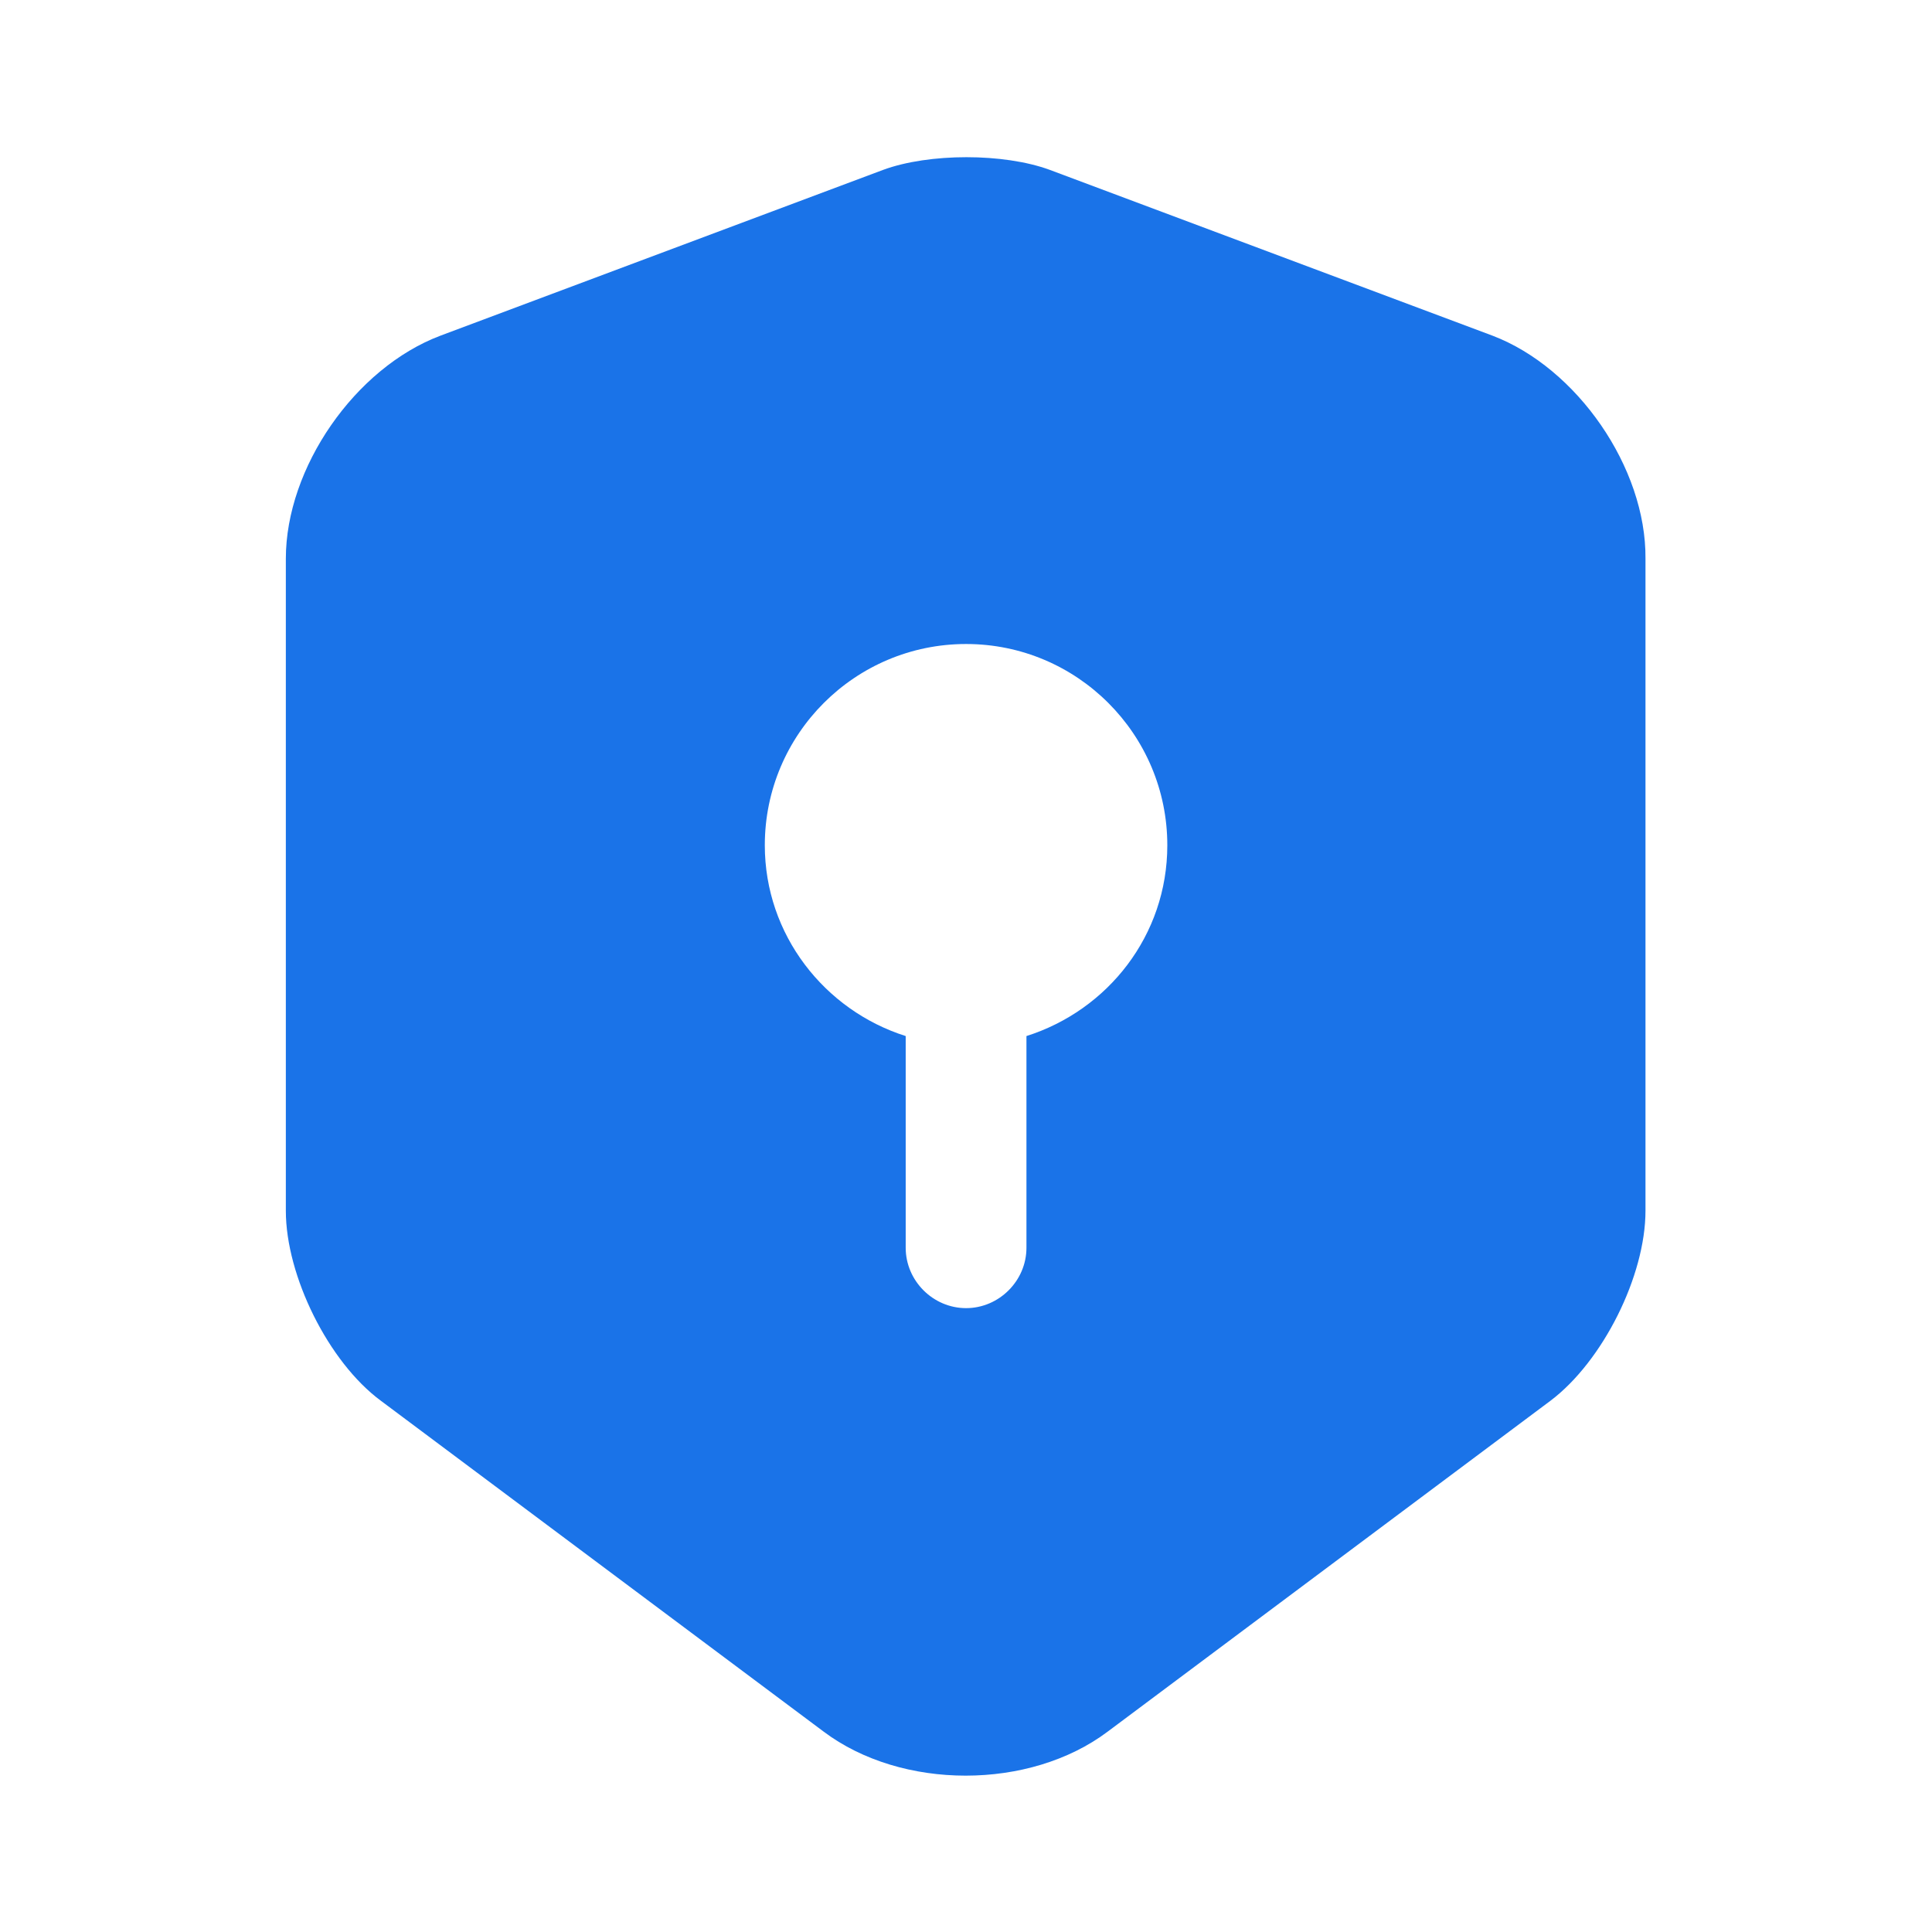 <svg width="80" height="80" viewBox="0 0 80 80" fill="none" xmlns="http://www.w3.org/2000/svg">
<path d="M61.803 13.9L43.469 7.034C41.569 6.334 38.469 6.334 36.569 7.034L18.236 13.9C14.703 15.234 11.836 19.367 11.836 23.134V50.134C11.836 52.834 13.603 56.401 15.769 58.001L34.103 71.701C37.336 74.134 42.636 74.134 45.869 71.701L64.203 58.001C66.369 56.367 68.136 52.834 68.136 50.134V23.134C68.169 19.367 65.303 15.234 61.803 13.9ZM42.503 42.901V51.667C42.503 53.034 41.369 54.167 40.003 54.167C38.636 54.167 37.503 53.034 37.503 51.667V42.901C34.136 41.834 31.669 38.7 31.669 35.001C31.669 30.401 35.403 26.667 40.003 26.667C44.603 26.667 48.336 30.401 48.336 35.001C48.336 38.734 45.869 41.834 42.503 42.901Z" fill="#1A73E8"/>
</svg>
